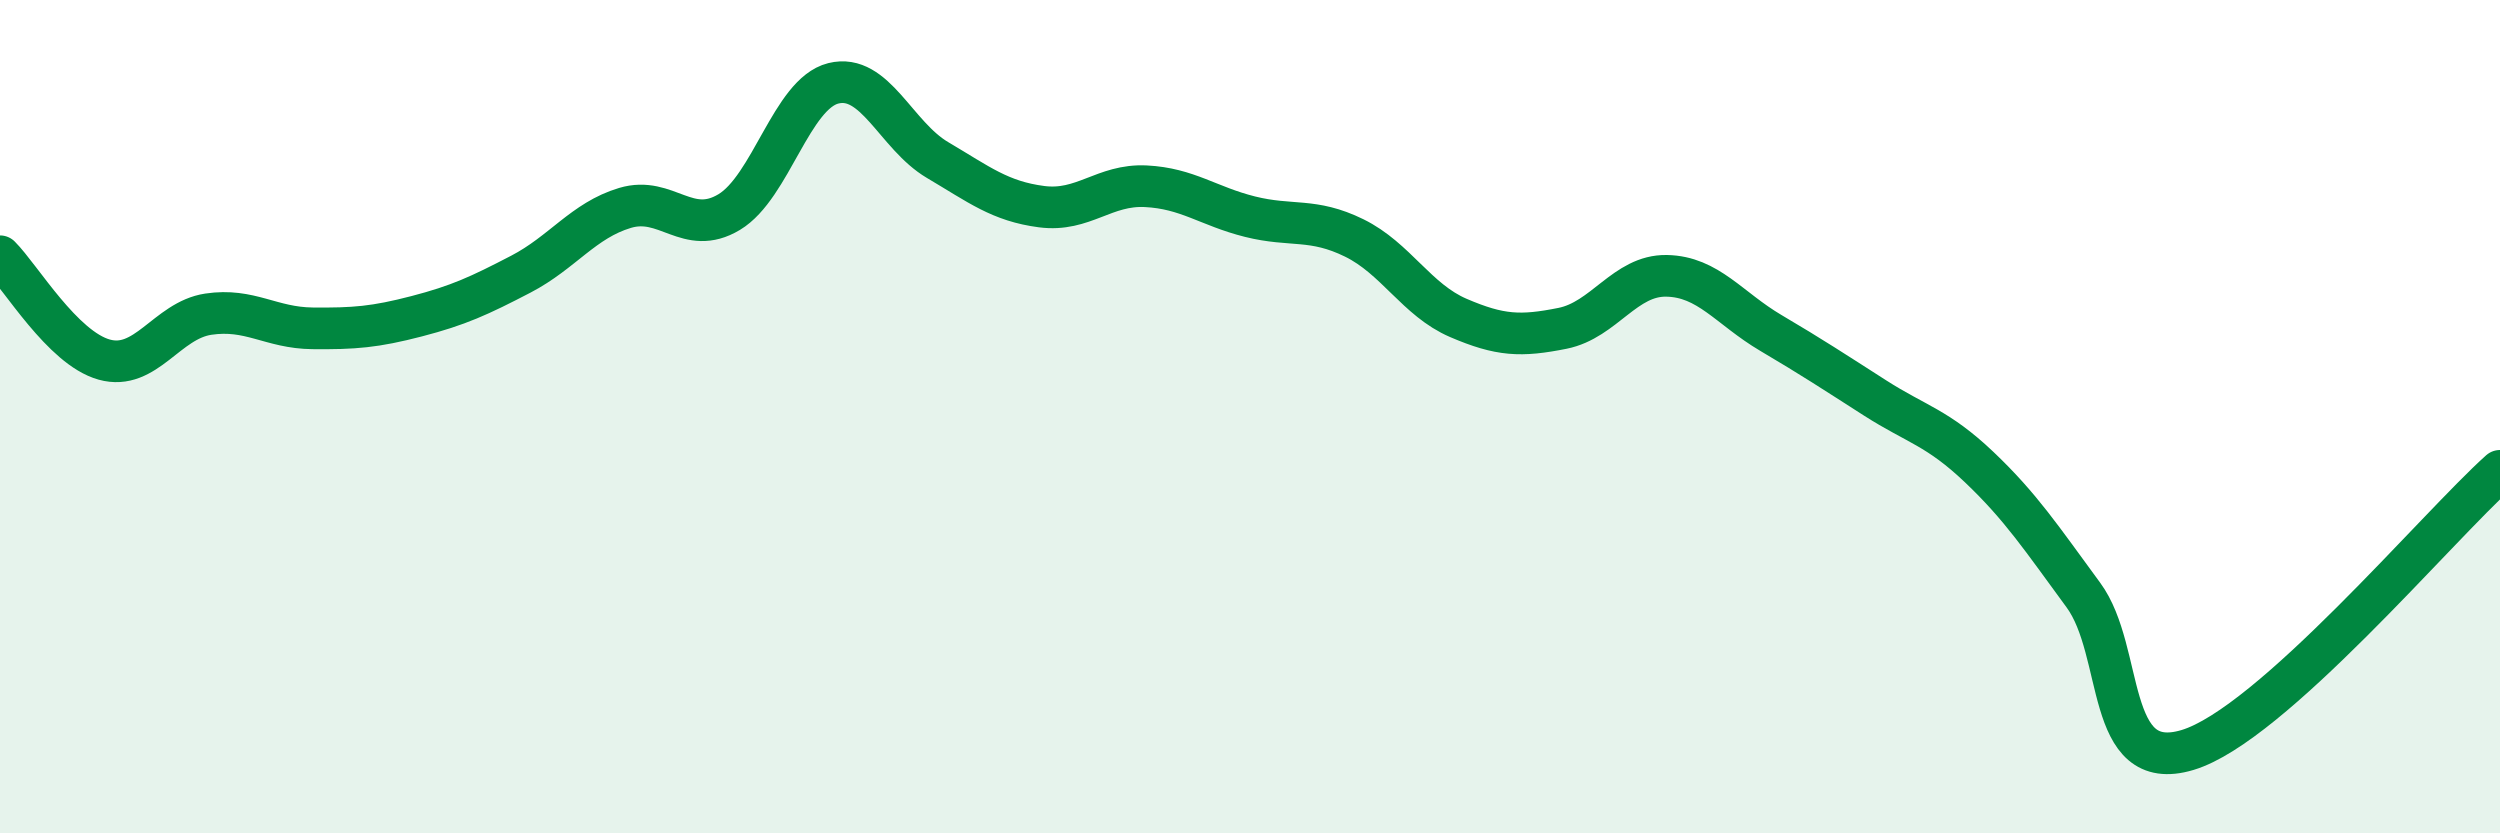 
    <svg width="60" height="20" viewBox="0 0 60 20" xmlns="http://www.w3.org/2000/svg">
      <path
        d="M 0,6.15 C 0.5,6.65 1.5,8.35 2.5,8.63 C 3.5,8.91 4,7.69 5,7.54 C 6,7.39 6.5,7.87 7.5,7.88 C 8.5,7.89 9,7.85 10,7.59 C 11,7.33 11.5,7.1 12.5,6.58 C 13.5,6.06 14,5.29 15,4.99 C 16,4.69 16.5,5.69 17.5,5.09 C 18.5,4.49 19,2.25 20,2 C 21,1.75 21.5,3.25 22.5,3.84 C 23.5,4.43 24,4.83 25,4.96 C 26,5.09 26.5,4.42 27.5,4.47 C 28.5,4.52 29,4.95 30,5.2 C 31,5.45 31.5,5.22 32.5,5.71 C 33.5,6.2 34,7.2 35,7.63 C 36,8.06 36.5,8.08 37.5,7.88 C 38.5,7.68 39,6.6 40,6.62 C 41,6.64 41.5,7.4 42.5,7.99 C 43.5,8.58 44,8.91 45,9.55 C 46,10.19 46.5,10.26 47.5,11.21 C 48.5,12.16 49,12.92 50,14.28 C 51,15.64 50.5,18.6 52.5,18 C 54.5,17.4 58.5,12.64 60,11.3L60 20L0 20Z"
        fill="#008740"
        opacity="0.1"
        stroke-linecap="round"
        stroke-linejoin="round"
      />
      <path
        d="M 0,6.15 C 0.5,6.65 1.5,8.35 2.5,8.63 C 3.5,8.91 4,7.69 5,7.54 C 6,7.39 6.5,7.87 7.5,7.88 C 8.5,7.89 9,7.85 10,7.59 C 11,7.33 11.5,7.1 12.5,6.58 C 13.5,6.06 14,5.29 15,4.99 C 16,4.69 16.5,5.69 17.5,5.09 C 18.5,4.49 19,2.25 20,2 C 21,1.75 21.5,3.25 22.5,3.84 C 23.5,4.43 24,4.83 25,4.96 C 26,5.09 26.5,4.42 27.5,4.47 C 28.5,4.52 29,4.95 30,5.2 C 31,5.45 31.5,5.22 32.5,5.71 C 33.5,6.2 34,7.2 35,7.63 C 36,8.06 36.5,8.08 37.5,7.88 C 38.5,7.68 39,6.6 40,6.62 C 41,6.64 41.5,7.4 42.5,7.99 C 43.5,8.58 44,8.91 45,9.55 C 46,10.19 46.5,10.26 47.5,11.21 C 48.5,12.16 49,12.92 50,14.28 C 51,15.64 50.5,18.6 52.5,18 C 54.5,17.4 58.5,12.64 60,11.3"
        stroke="#008740"
        stroke-width="1"
        fill="none"
        stroke-linecap="round"
        stroke-linejoin="round"
      />
    </svg>
  